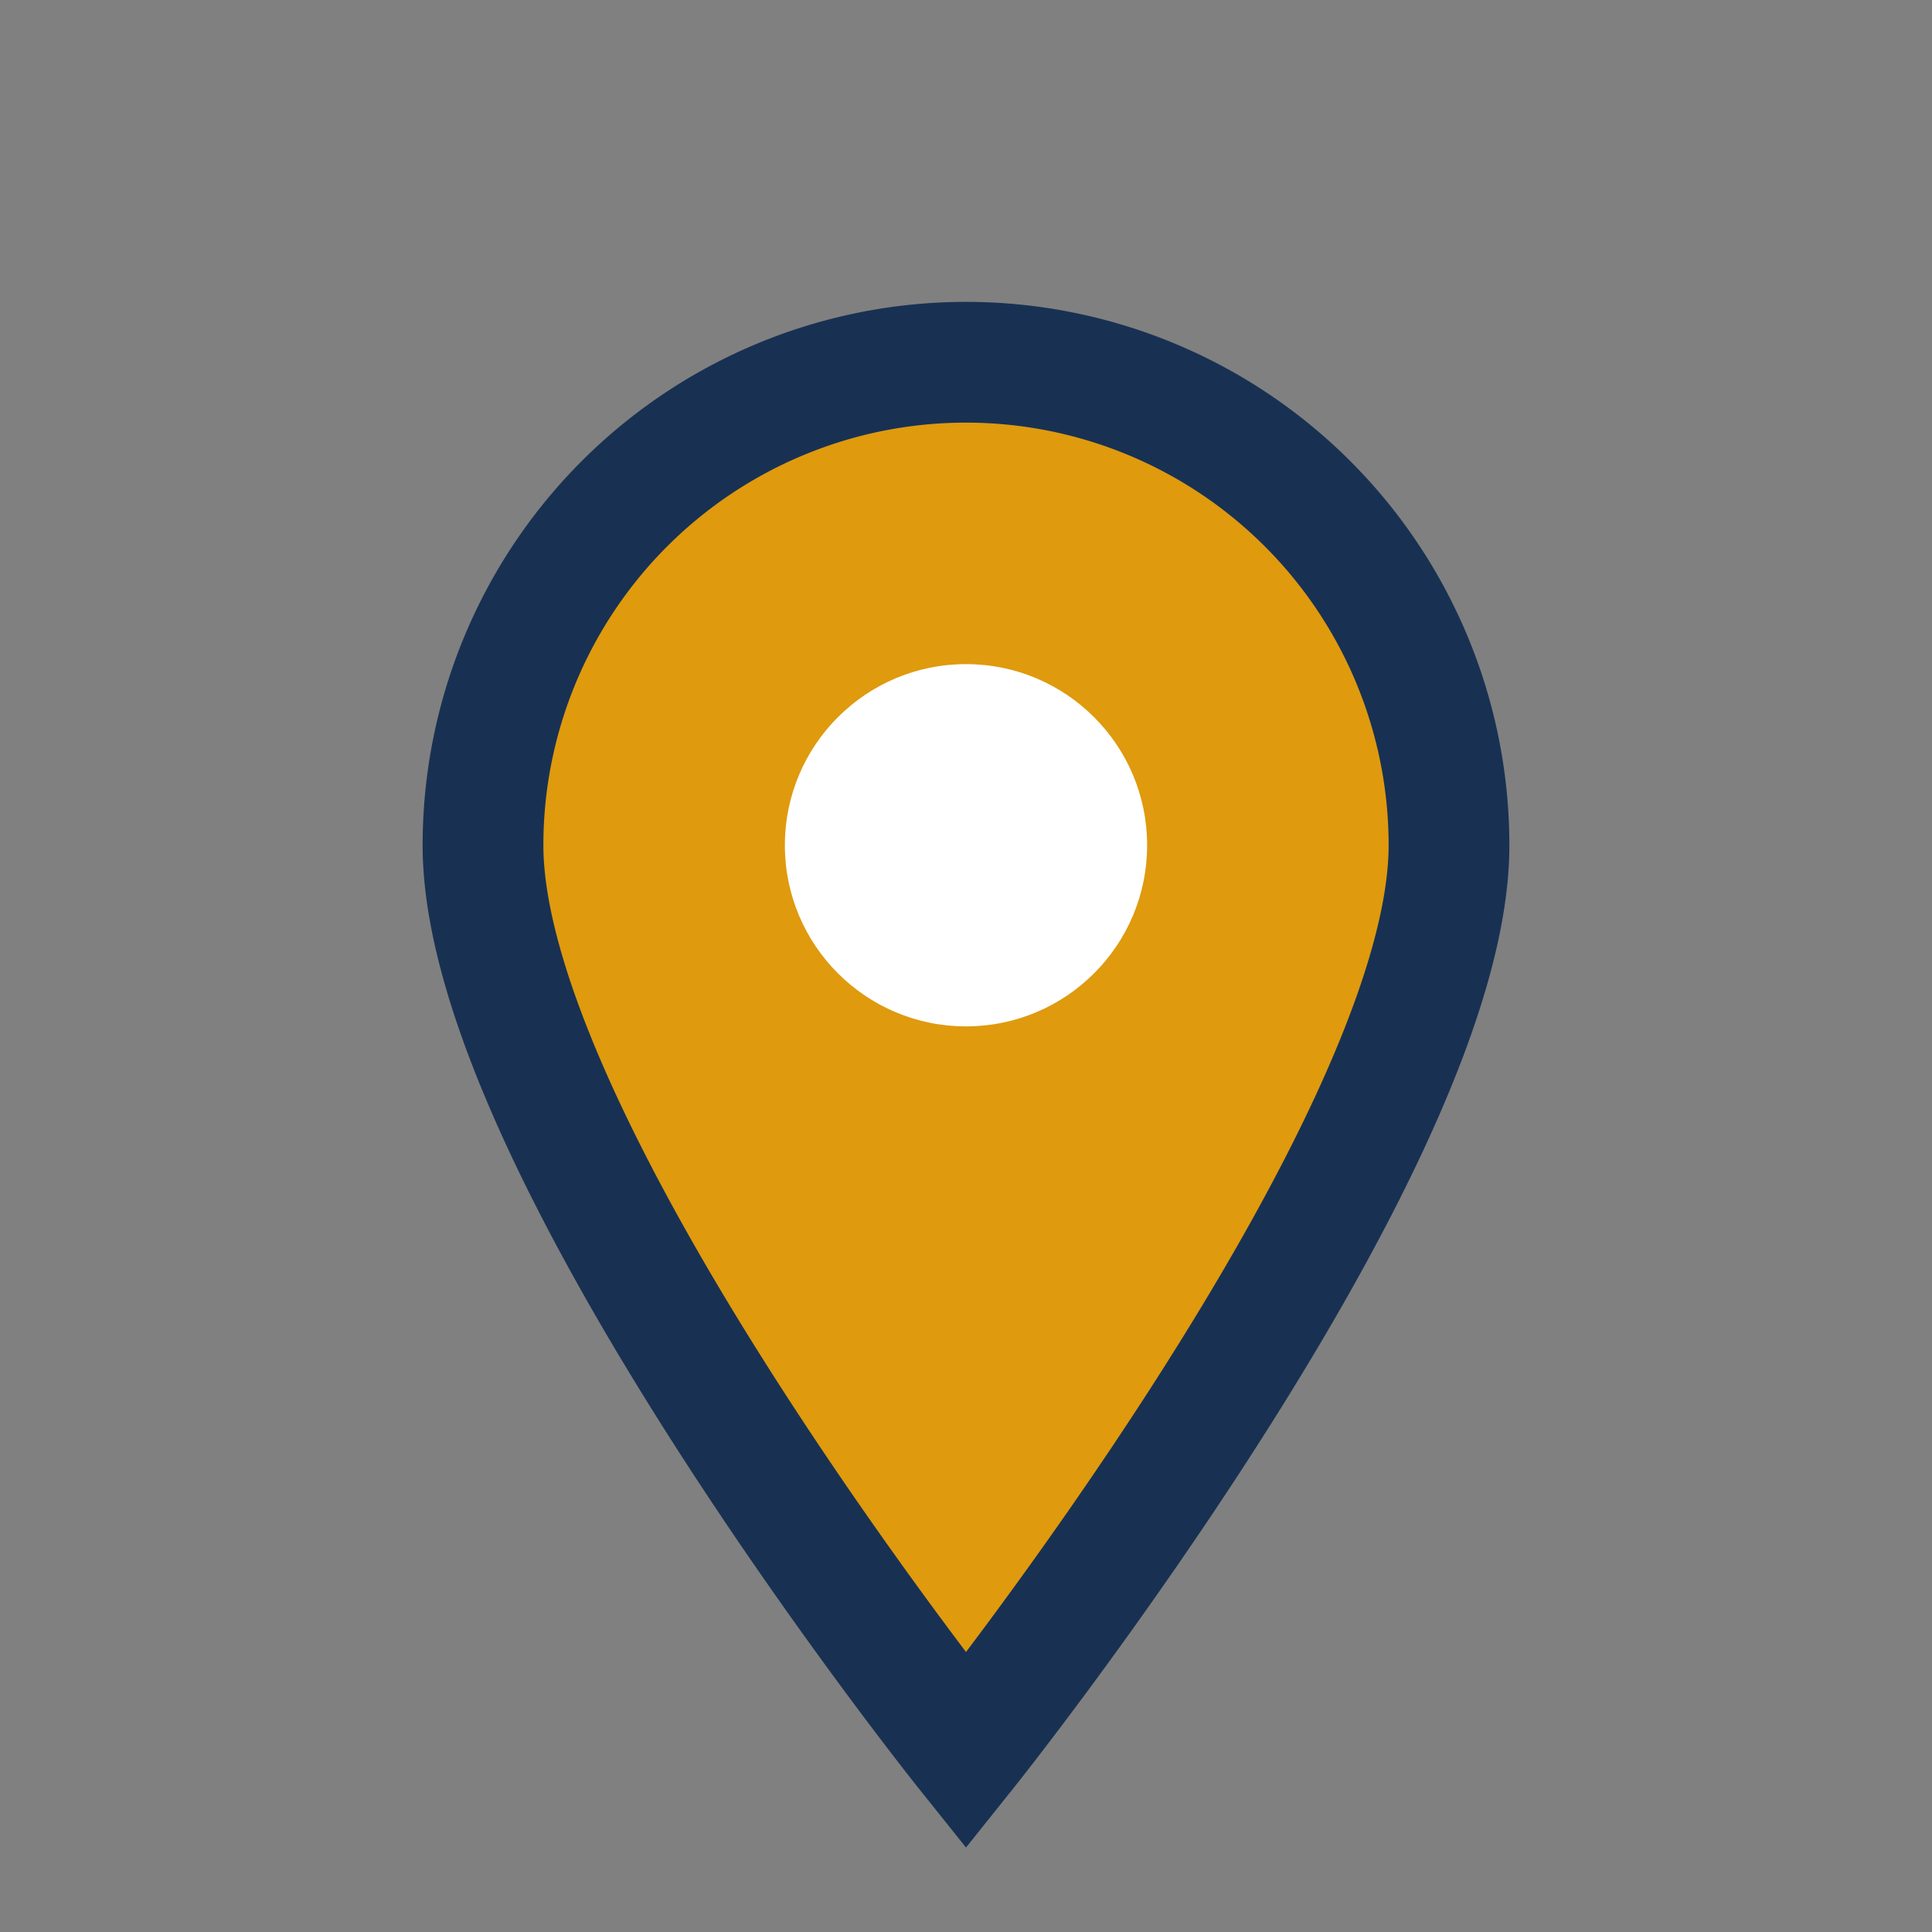 <?xml version="1.0" encoding="UTF-8"?>
<svg xmlns="http://www.w3.org/2000/svg" width="32" height="32" viewBox="0 0 32 32"><rect x="0" y="0" width="32" height="32" fill="#808080" stroke="none"/><path d="M16 29s8-10 8-15a8 8 0 1 0-16 0c0 5 8 15 8 15z" fill="#DF9A0E" stroke="#183153" stroke-width="2"/><circle cx="16" cy="14" r="3" fill="#FFFFFF"/></svg>